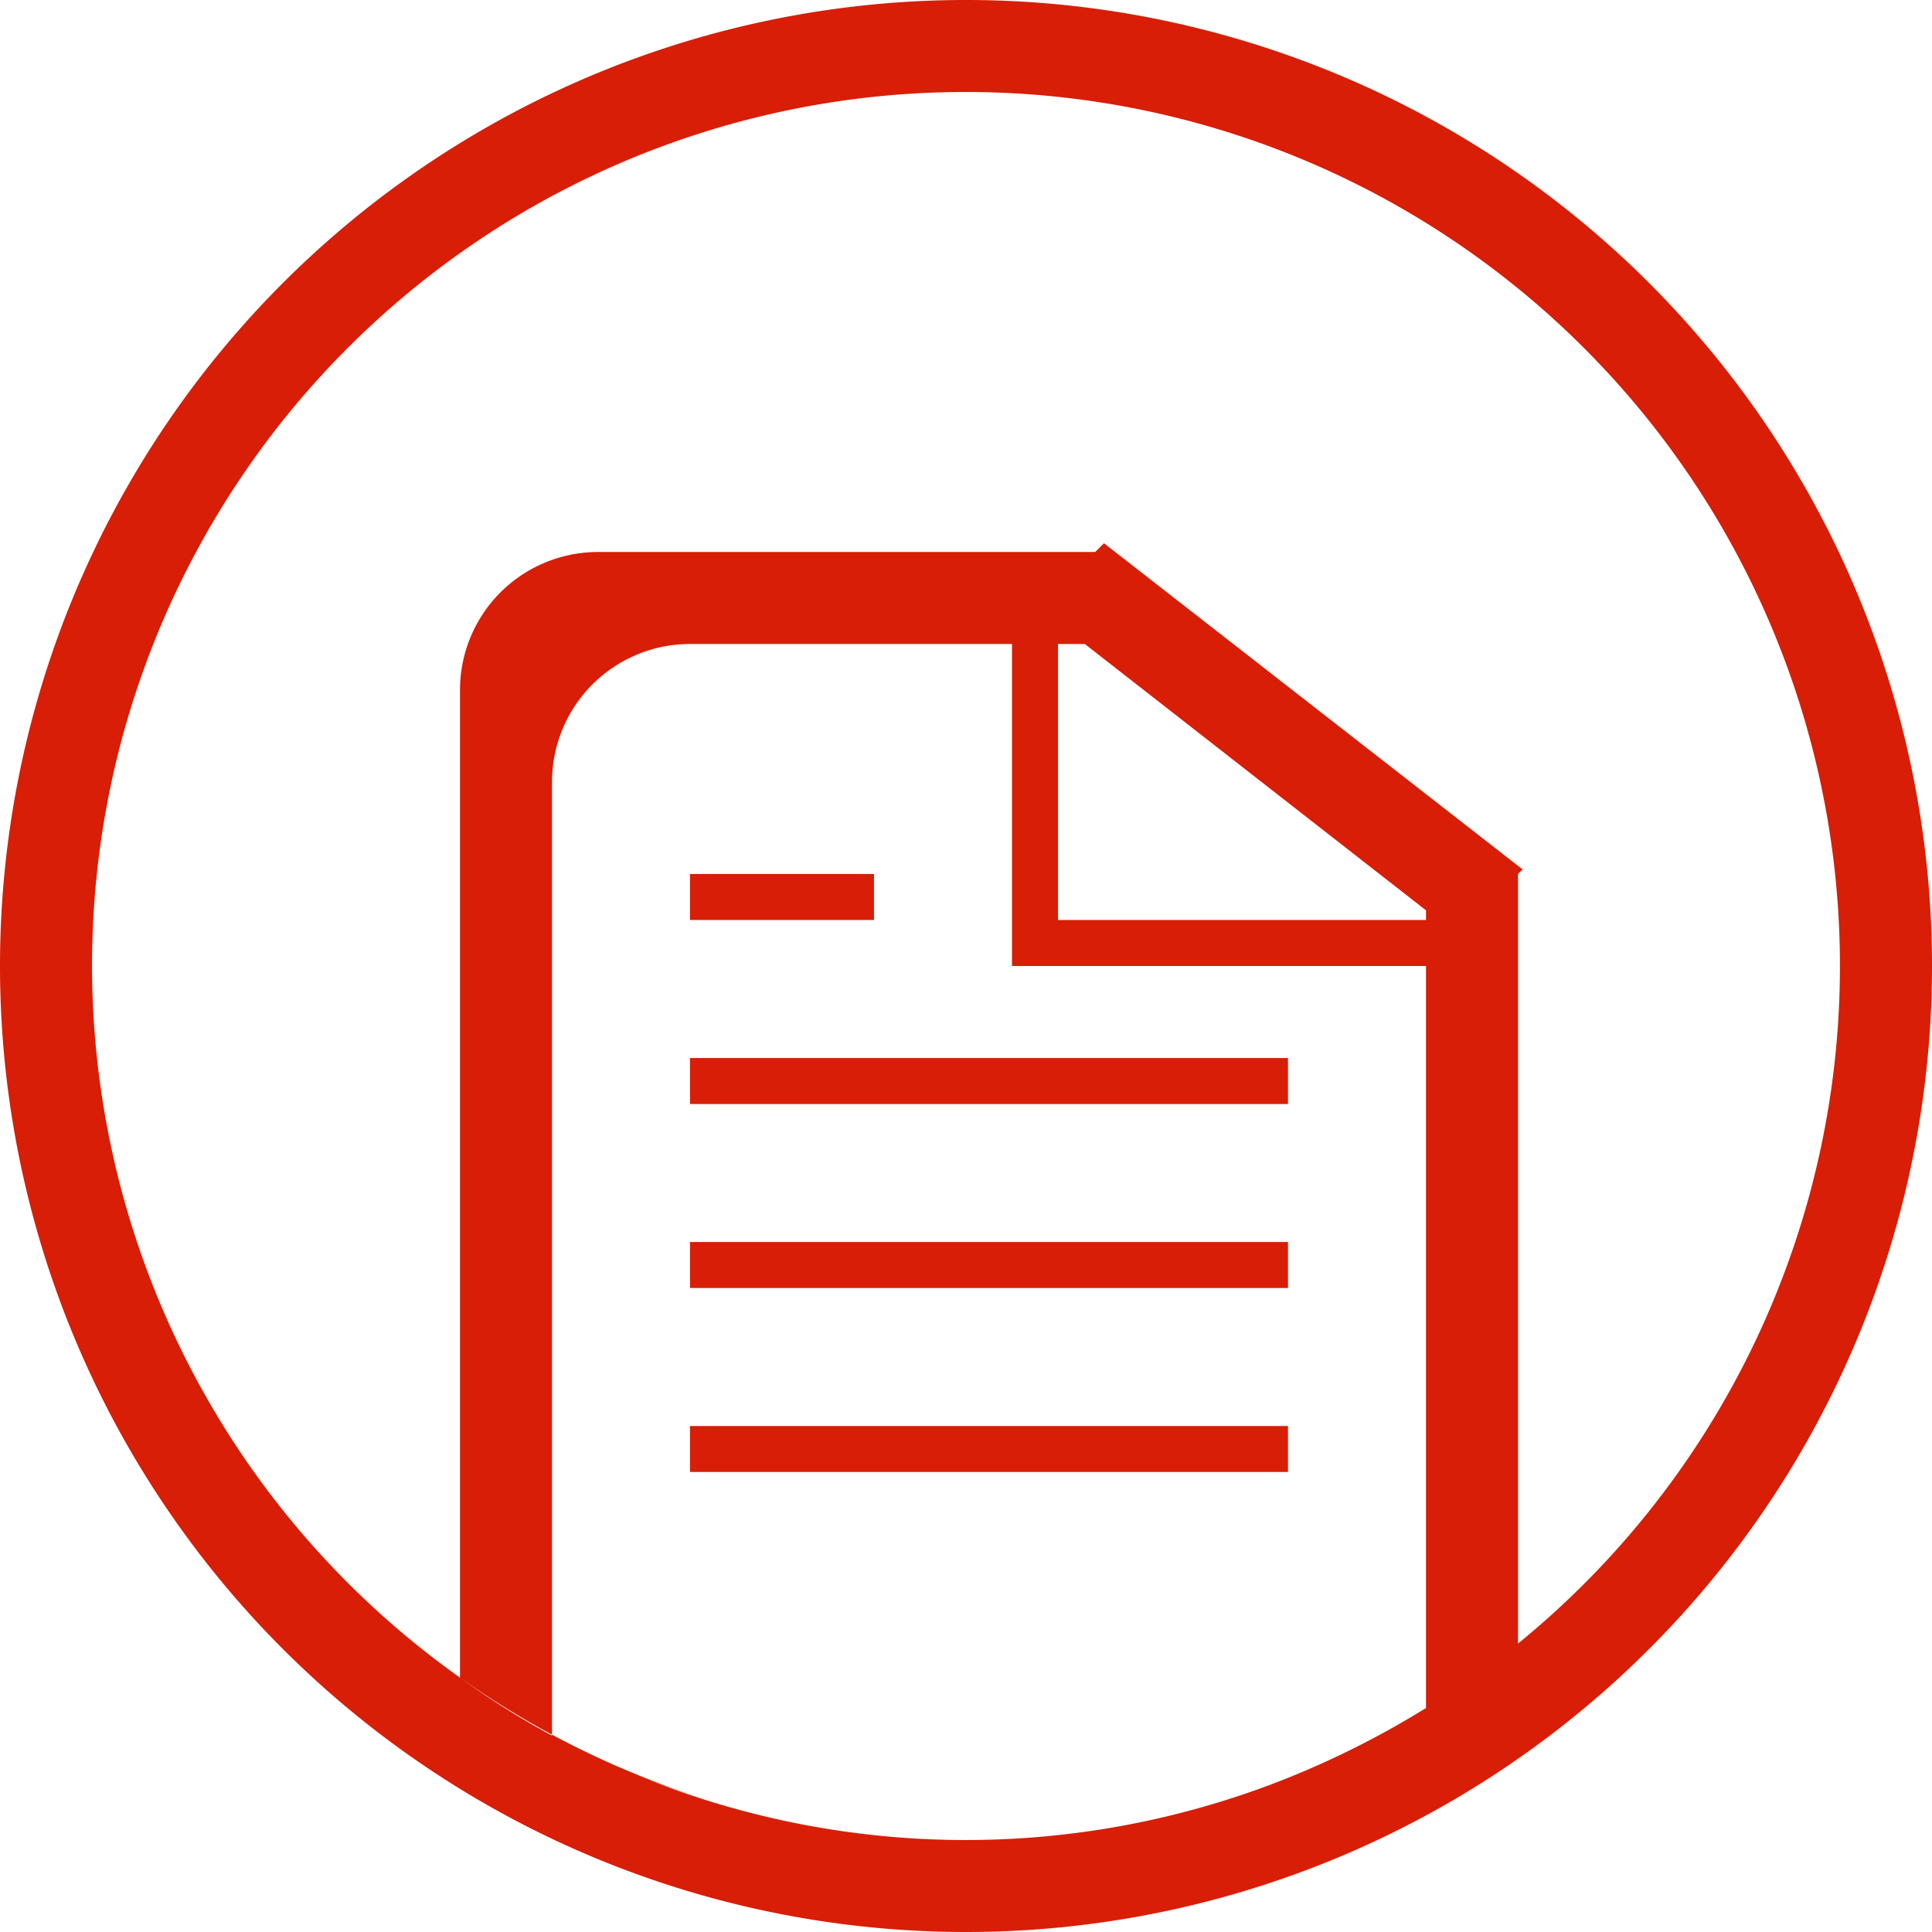 <?xml version="1.0" standalone="no"?><!DOCTYPE svg PUBLIC "-//W3C//DTD SVG 1.1//EN" "http://www.w3.org/Graphics/SVG/1.1/DTD/svg11.dtd"><svg t="1710132289516" class="icon" viewBox="0 0 1024 1024" version="1.1" xmlns="http://www.w3.org/2000/svg" p-id="10034" xmlns:xlink="http://www.w3.org/1999/xlink" width="200" height="200"><path d="M512 1024a512 512 0 1 1 512-512 512 512 0 0 1-512 512z m292.571-152.869a475.258 475.258 0 0 1-48.762 34.133 475.258 475.258 0 0 0 48.762-34.133z m-49.128 34.377a391.558 391.558 0 0 1-38.132 21.211 391.558 391.558 0 0 0 38.132-21.211z m-38.205 21.211z m-40.204 17.798a476.672 476.672 0 0 0 78.409-39.01 0.341 0.341 0 0 0 0.366-0.244V512h-219.429v-170.667h-170.667a73.143 73.143 0 0 0-73.143 73.143v504.93a467.066 467.066 0 0 1-48.762-30.232 428.885 428.885 0 0 0 48.762 30.72v-0.488a472.722 472.722 0 0 0 99.962 39.741q-25.356-6.949-49.518-16.091a459.069 459.069 0 0 0 334.019 1.463zM755.81 487.619v-5.12L574.976 341.333H560.762v146.286h195.048zM292.571 919.893a472.357 472.357 0 0 0 47.762 22.187A467.456 467.456 0 0 1 292.571 919.893zM512 48.762a462.897 462.897 0 0 0-268.19 840.411V365.714a73.143 73.143 0 0 1 73.143-73.143h263.509l4.681-4.632 221.867 172.861-2.438 2.438v407.893A463.238 463.238 0 0 0 512 48.762z m-146.286 707.048h316.952v24.381H365.714v-24.381z m0-97.524h316.952v24.381H365.714v-24.381z m0-97.524h316.952v24.381H365.714v-24.381z m0-97.524h97.524v24.381h-97.524v-24.381z" fill="#d81e06" p-id="10035"></path></svg>